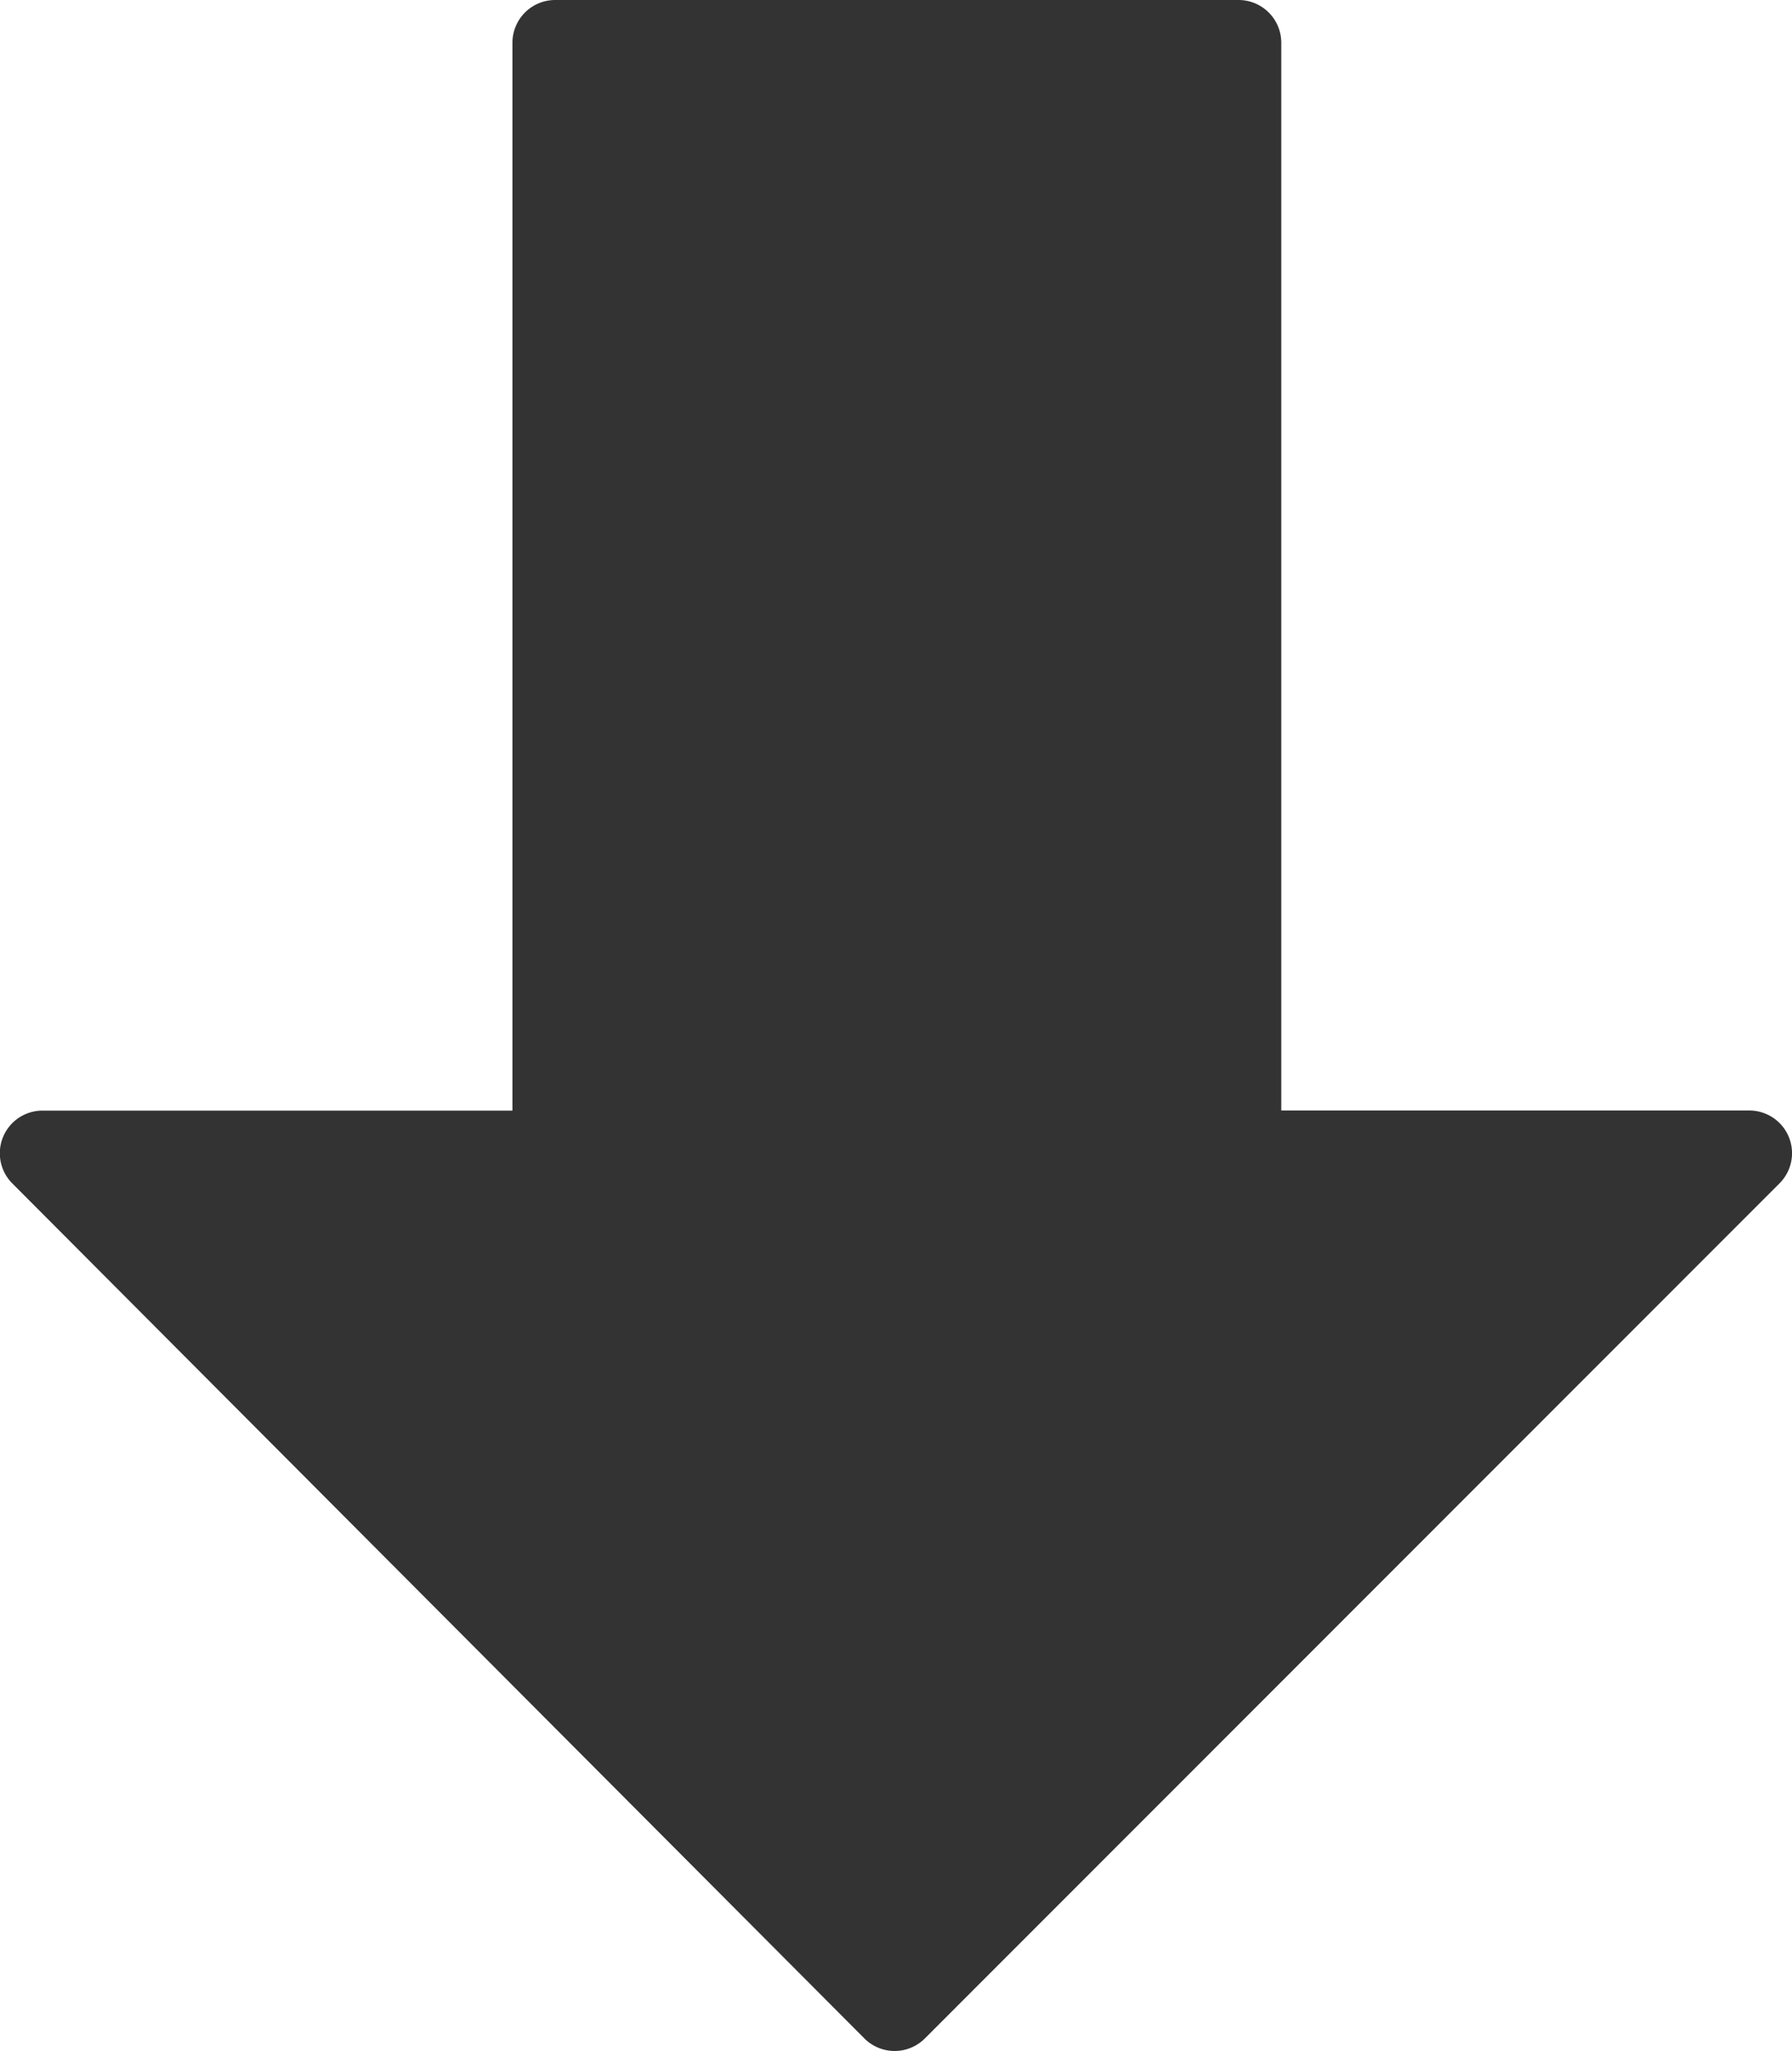 <svg xmlns="http://www.w3.org/2000/svg" width="15.677" height="17.941" viewBox="0 0 15.677 17.941"><defs><style>.a{fill:#333;}</style></defs><path class="a" d="M47.953,9.945a.374.374,0,0,0-.345-.231H43.513V.374A.374.374,0,0,0,43.14,0H37.161a.374.374,0,0,0-.374.374V9.715h-4.11a.373.373,0,0,0-.265.637l7.454,7.479a.374.374,0,0,0,.529,0l7.476-7.479A.373.373,0,0,0,47.953,9.945Z" transform="translate(-32.304)"/></svg>
